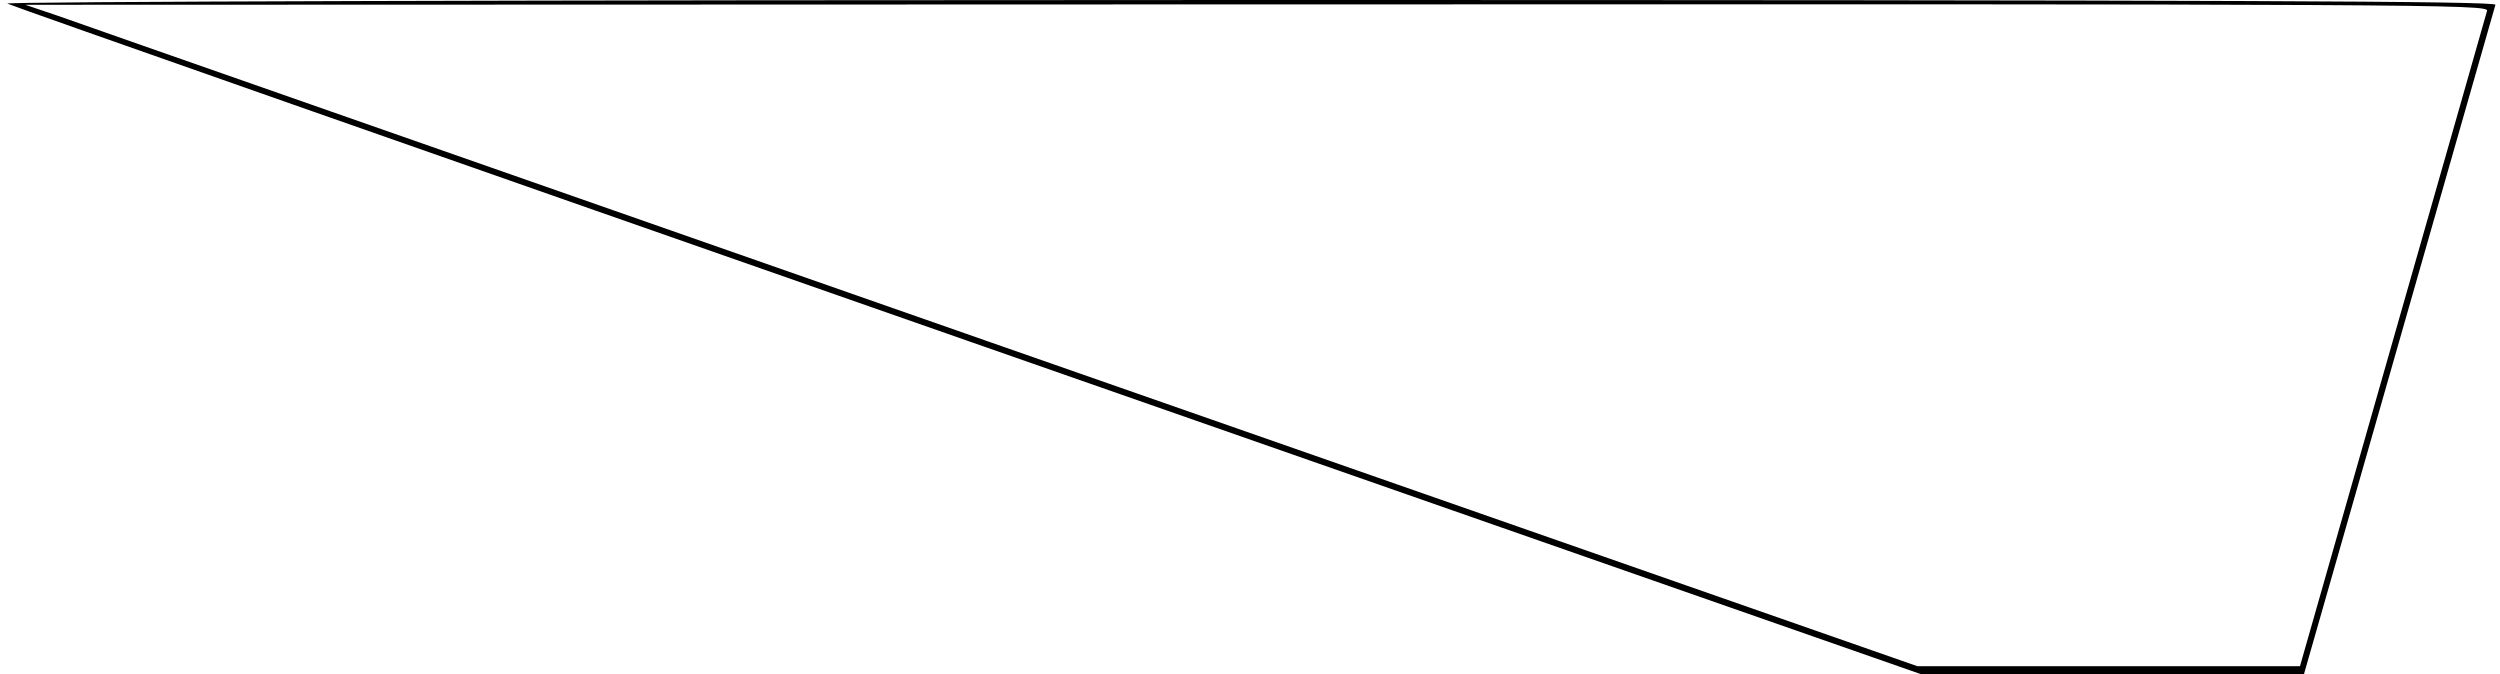 <?xml version="1.0" encoding="UTF-8" standalone="yes"?>
<svg version="1.0" xmlns="http://www.w3.org/2000/svg" width="165.200mm" height="44.550mm" viewBox="0 0 625 169" preserveAspectRatio="xMidYMid meet">
  <g transform="translate(0,169) scale(0.1,-0.1)" fill="#000000" stroke="none">
    <path d="M10 1681 c8 -5 1091 -385 2406 -845 l2391 -836 480 0 480 0 238 832
c131 458 240 839 242 846 4 9 -625 12 -3123 12 -1795 0 -3123 -4 -3114 -9z
m6216 -18 c-3 -10 -109 -384 -237 -830 l-232 -813 -480 0 -479 0 -2292 801
c-1260 441 -2327 814 -2371 830 l-80 27 3088 1 c2937 1 3088 0 3083 -16z"/>
  </g>
</svg>
